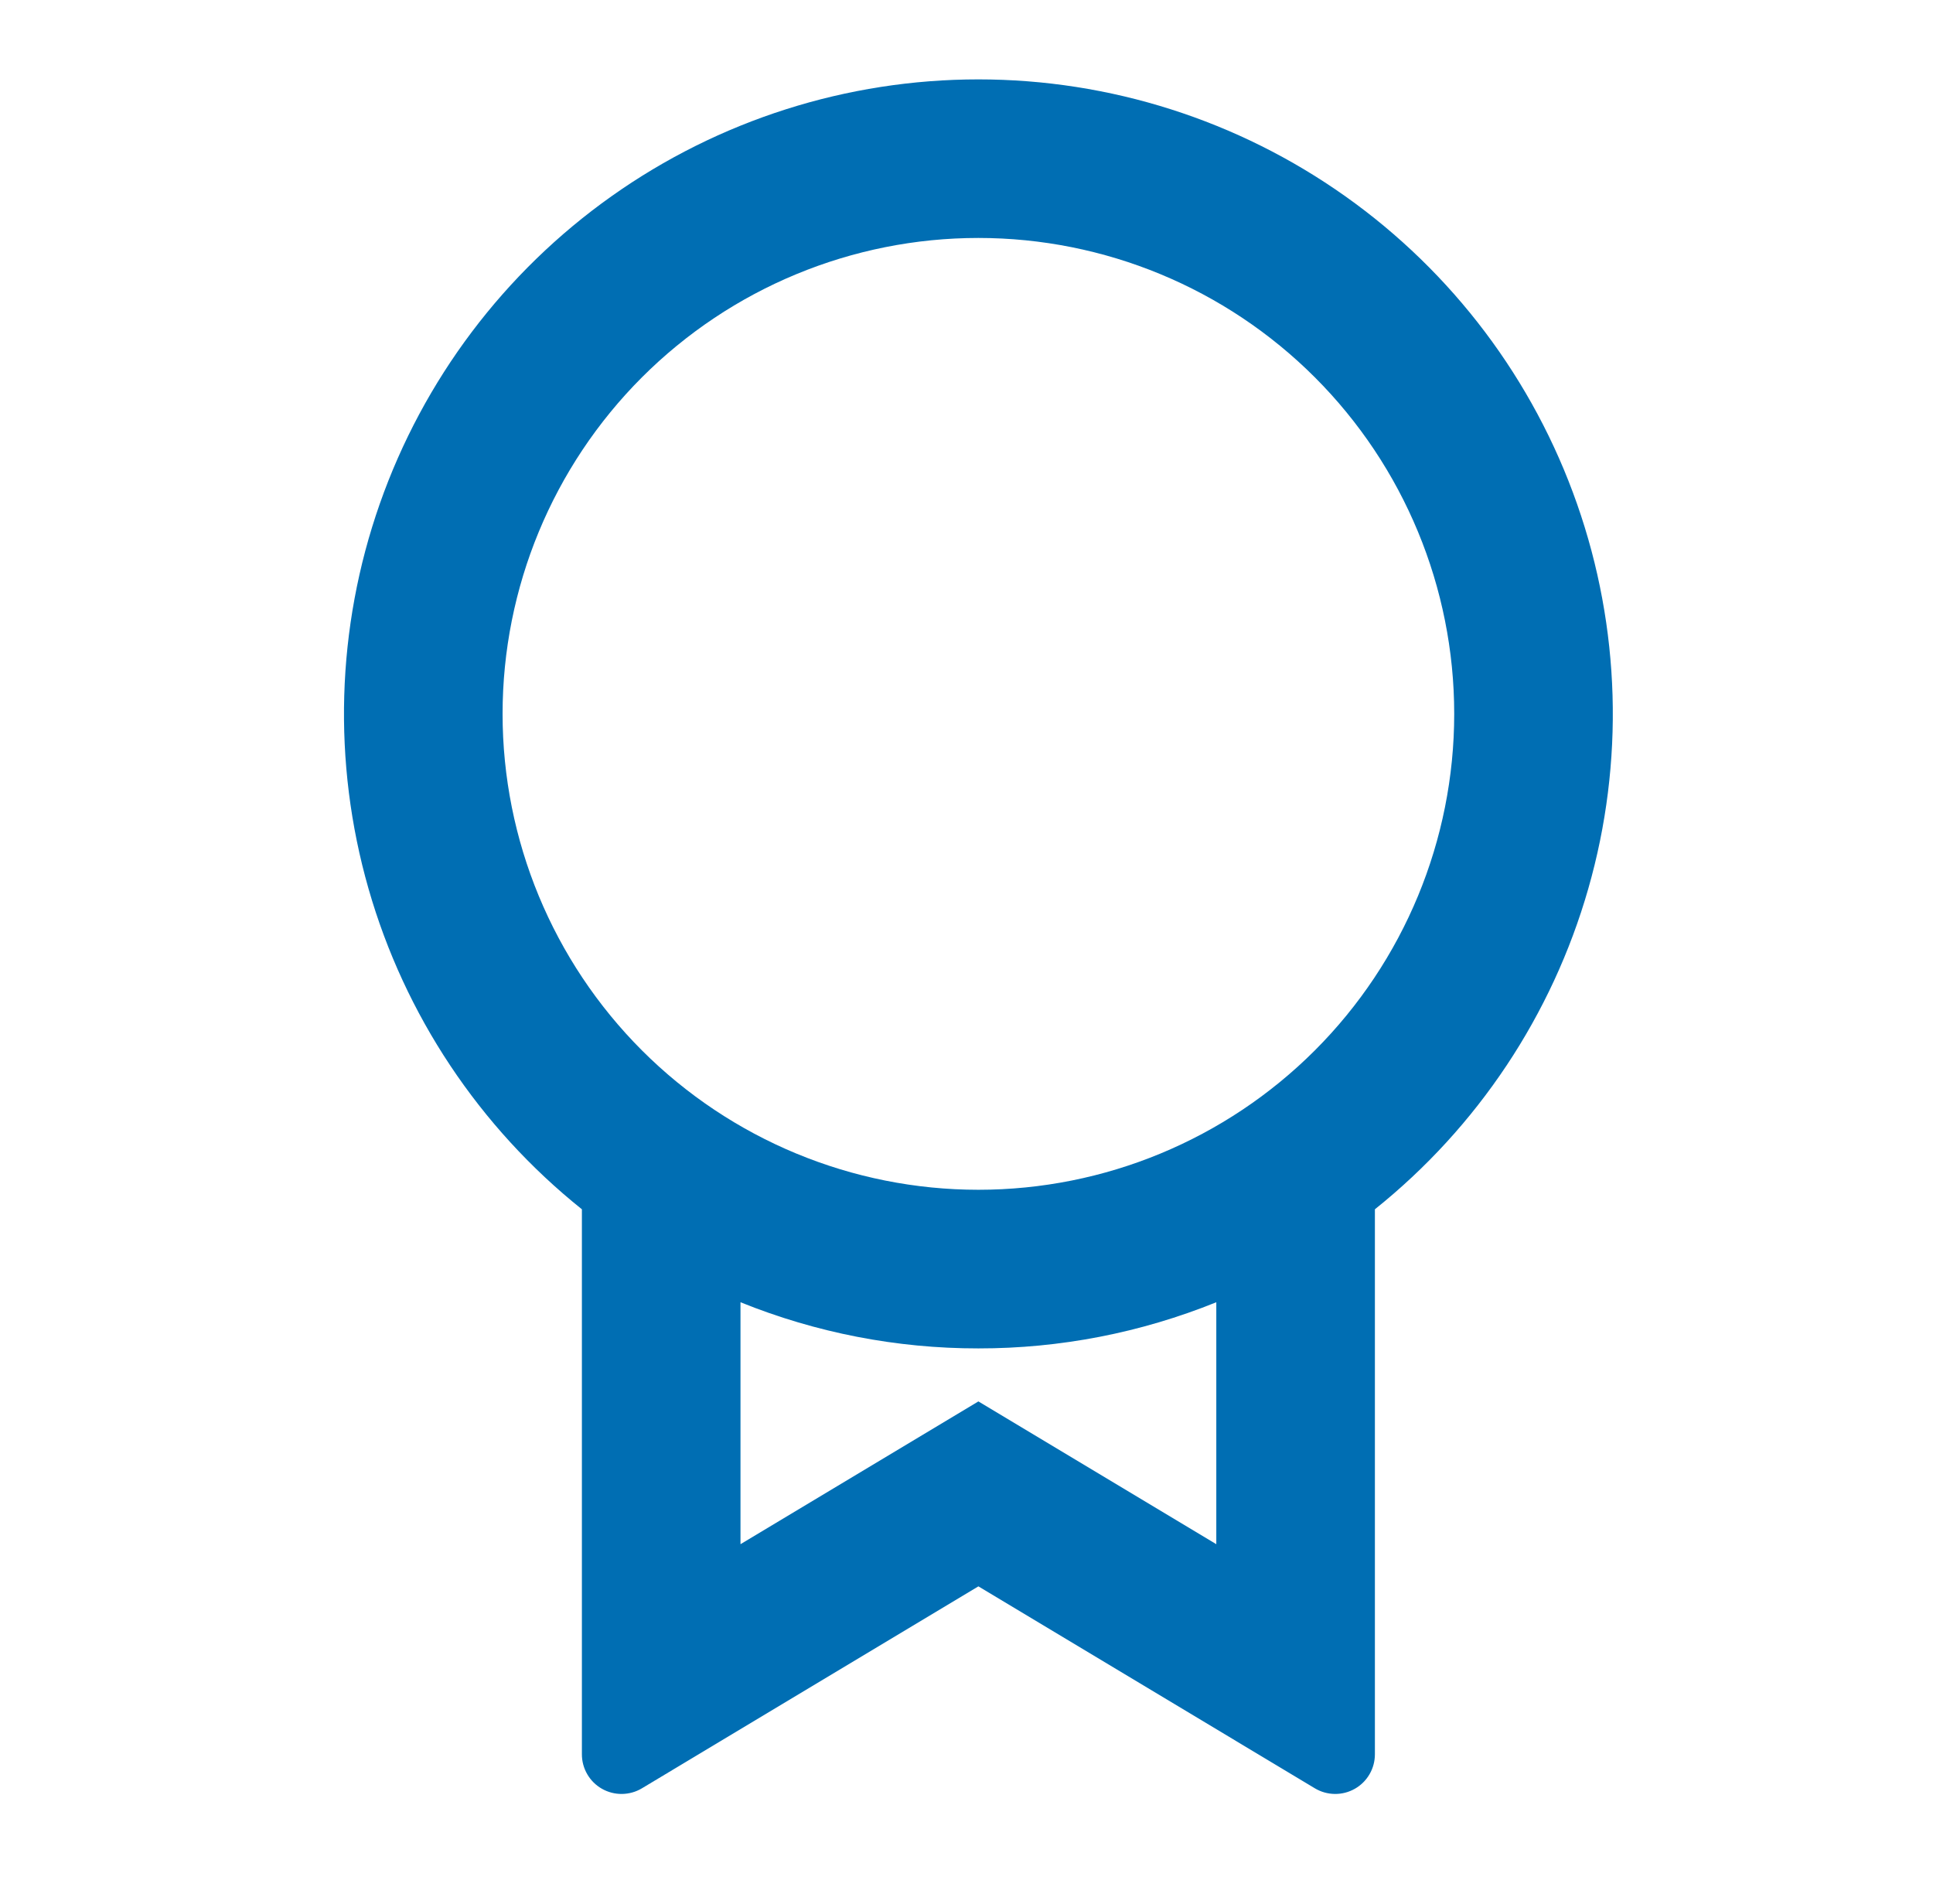 <svg width="65" height="64" viewBox="0 0 65 64" fill="none" xmlns="http://www.w3.org/2000/svg">
<g clip-path="url(#clip0_3062_10316)">
<path d="M46.233 40.653V58.979C46.233 59.215 46.171 59.446 46.052 59.65C45.933 59.854 45.763 60.023 45.557 60.139C45.352 60.255 45.12 60.315 44.884 60.312C44.648 60.309 44.417 60.244 44.215 60.123L32.9 53.333L21.585 60.123C21.383 60.244 21.152 60.309 20.916 60.312C20.679 60.315 20.447 60.255 20.241 60.138C20.036 60.022 19.865 59.853 19.747 59.648C19.628 59.444 19.566 59.212 19.567 58.976V40.656C16.116 37.894 13.609 34.128 12.392 29.879C11.175 25.63 11.307 21.108 12.771 16.937C14.235 12.767 16.957 9.154 20.563 6.598C24.169 4.042 28.48 2.669 32.9 2.669C37.32 2.669 41.631 4.042 45.237 6.598C48.843 9.154 51.566 12.767 53.029 16.937C54.493 21.108 54.626 25.63 53.408 29.879C52.191 34.128 49.684 37.894 46.233 40.656V40.653ZM24.9 43.781V51.915L32.9 47.115L40.9 51.915V43.781C38.358 44.809 35.642 45.336 32.9 45.333C30.158 45.336 27.442 44.809 24.9 43.781ZM32.9 40C37.143 40 41.213 38.314 44.214 35.314C47.214 32.313 48.9 28.244 48.9 24C48.9 19.757 47.214 15.687 44.214 12.686C41.213 9.686 37.143 8 32.9 8C28.657 8 24.587 9.686 21.586 12.686C18.586 15.687 16.9 19.757 16.9 24C16.9 28.244 18.586 32.313 21.586 35.314C24.587 38.314 28.657 40 32.9 40Z" fill="#006EB3"/>
</g>
<defs>
<clipPath id="clip0_3062_10316">
<rect width="64" height="64" fill="white" transform="translate(0.9)"/>
</clipPath>
</defs>
</svg>
